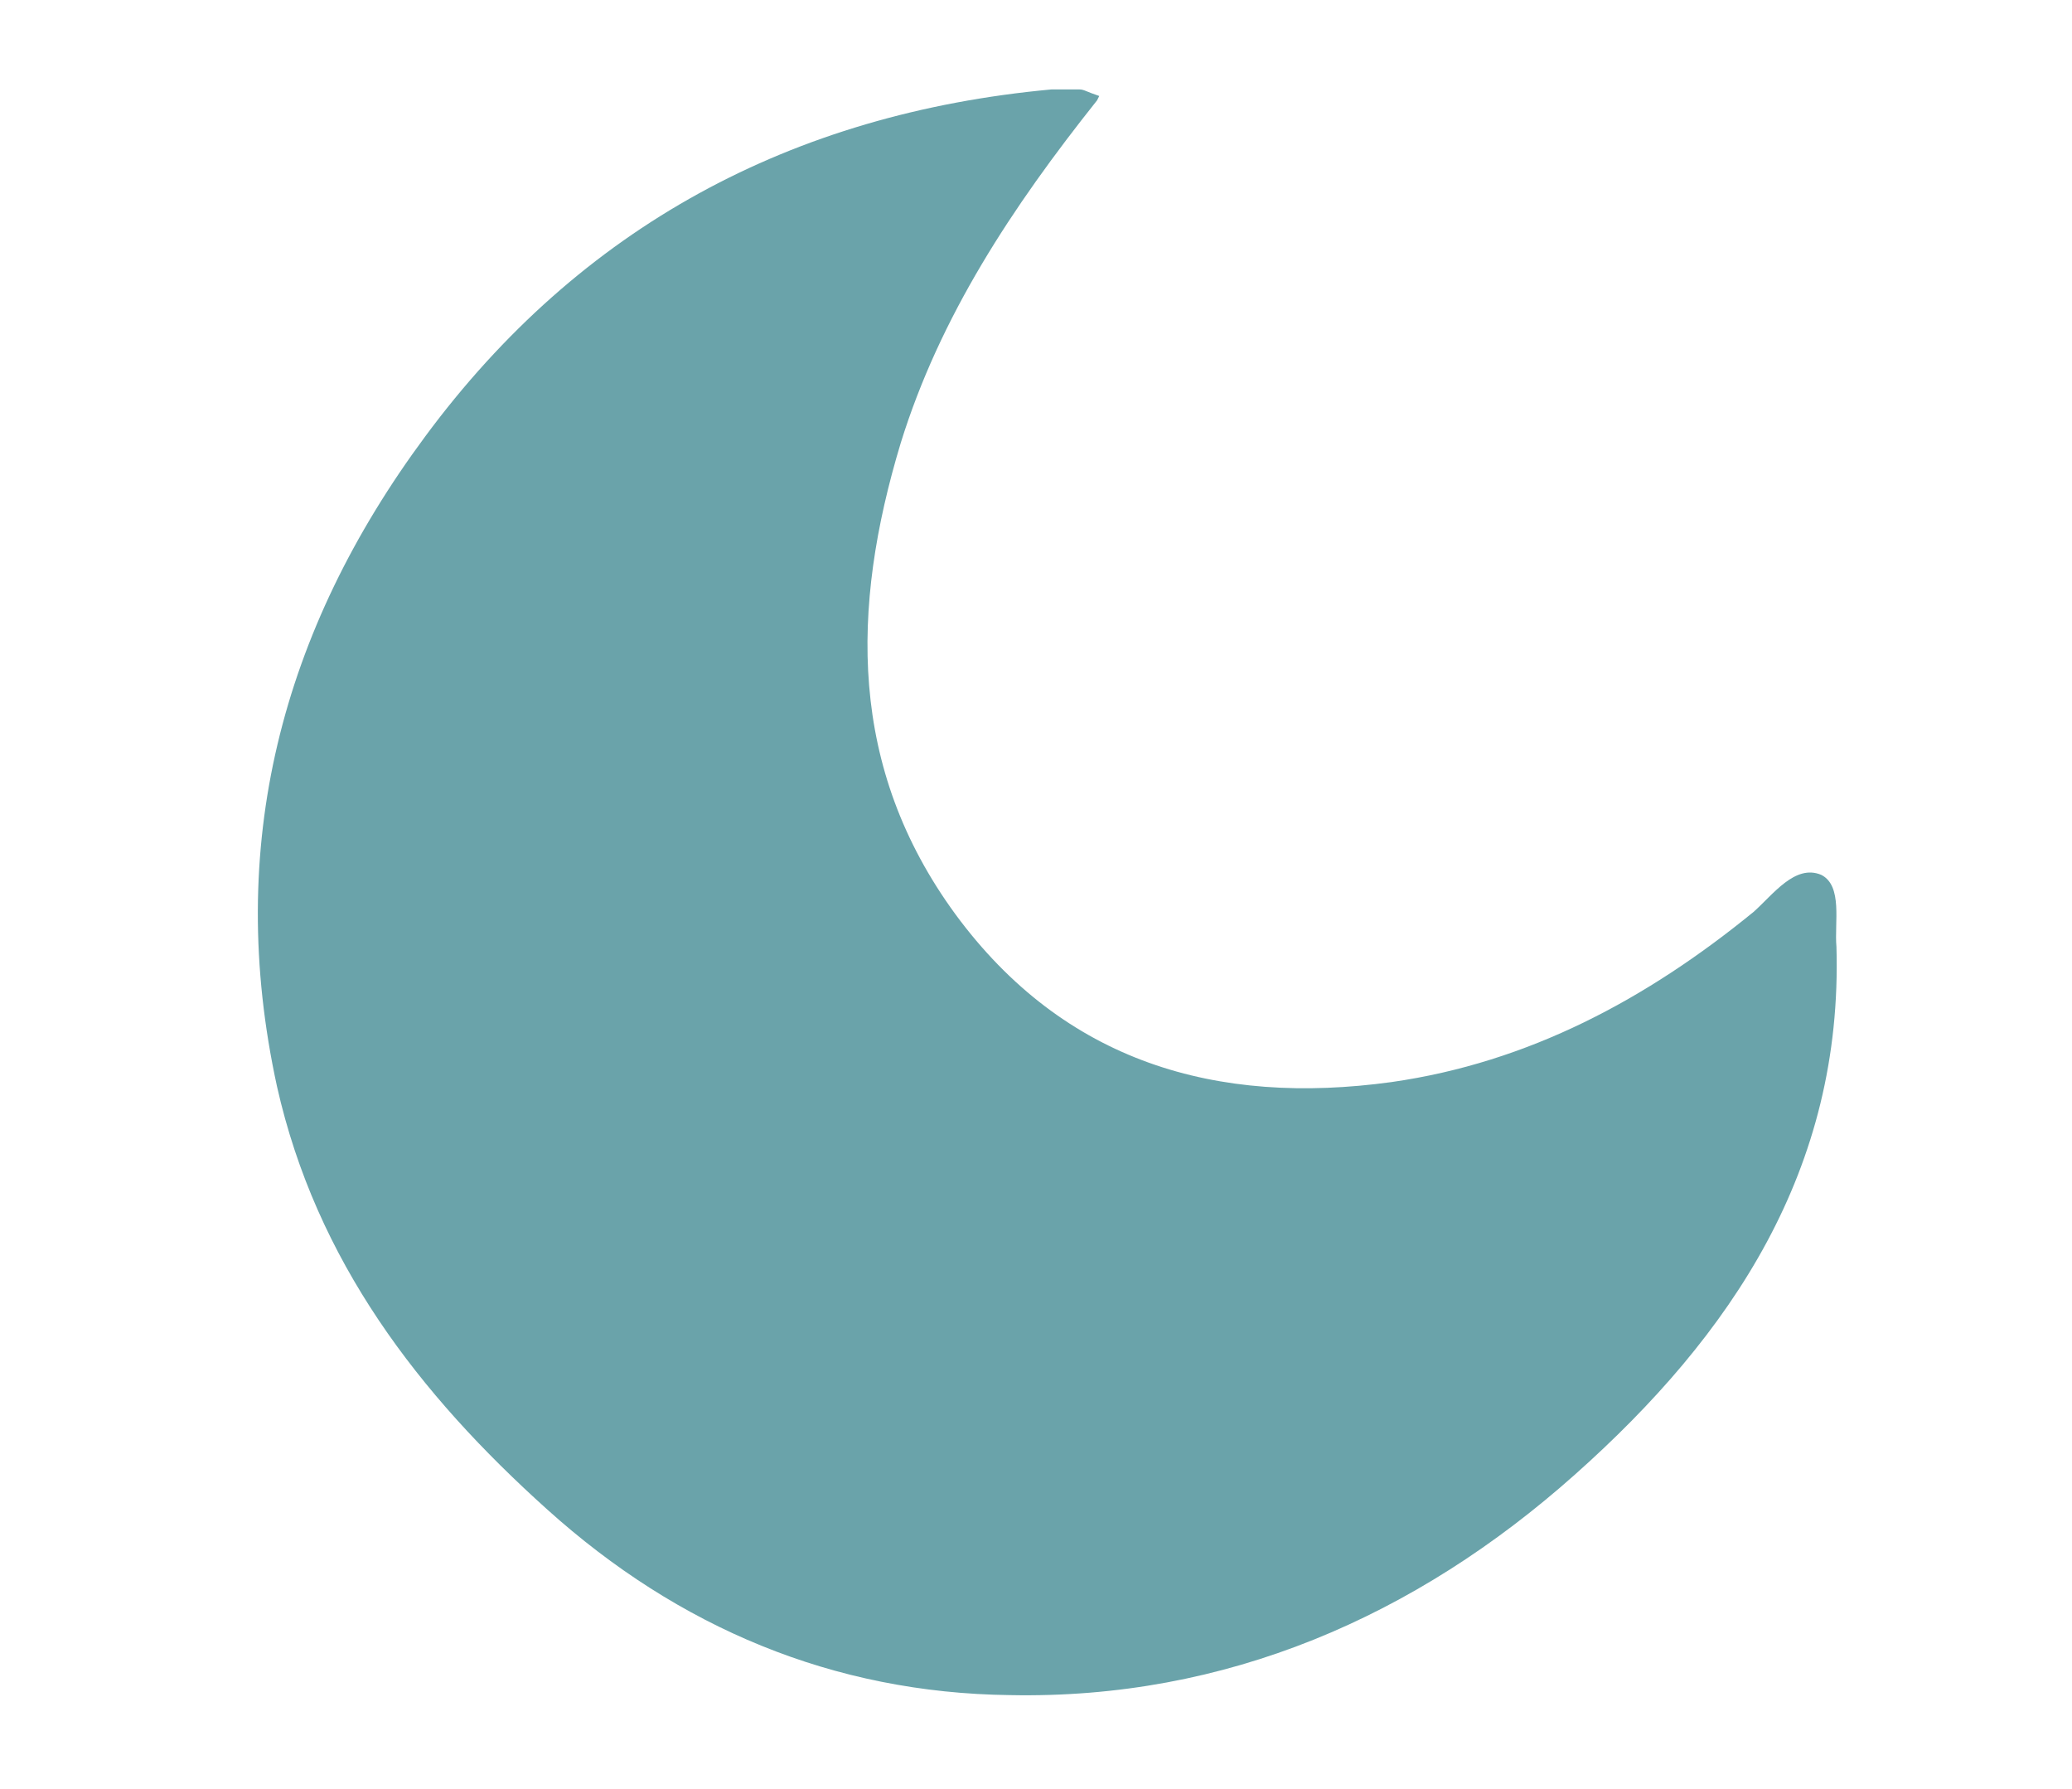<svg viewBox="0 0 95 82" version="1.1" xmlns="http://www.w3.org/2000/svg" data-name="Layer 1" id="Layer_1">
  <defs>
    <style>
      .cls-1 {
        fill: #6aa3aa;
        stroke-width: 0px;
      }
    </style>
  </defs>
  <path d="M50.3,4.6c-3.9,4.9-7.2,9.9-9,15.7-2.3,7.6-2.4,14.9,2.5,21.6,5,6.8,12,8.8,20,7.7,6.3-.9,11.7-3.8,16.6-7.8.9-.8,1.9-2.2,3.1-1.7,1,.5.6,2.2.7,3.3.3,10.2-4.8,17.8-12,24.2-7.3,6.5-16,10.3-25.9,10.1-8.1-.1-15.2-3.1-21.2-8.5-5.9-5.3-10.6-11.4-12.4-19.4-2.4-11,.2-20.9,6.8-29.8,7.1-9.6,16.8-14.8,28.7-15.9.4,0,.8,0,1.3,0,.2,0,.3.1.9.3Z" class="cls-1"></path>
</svg>